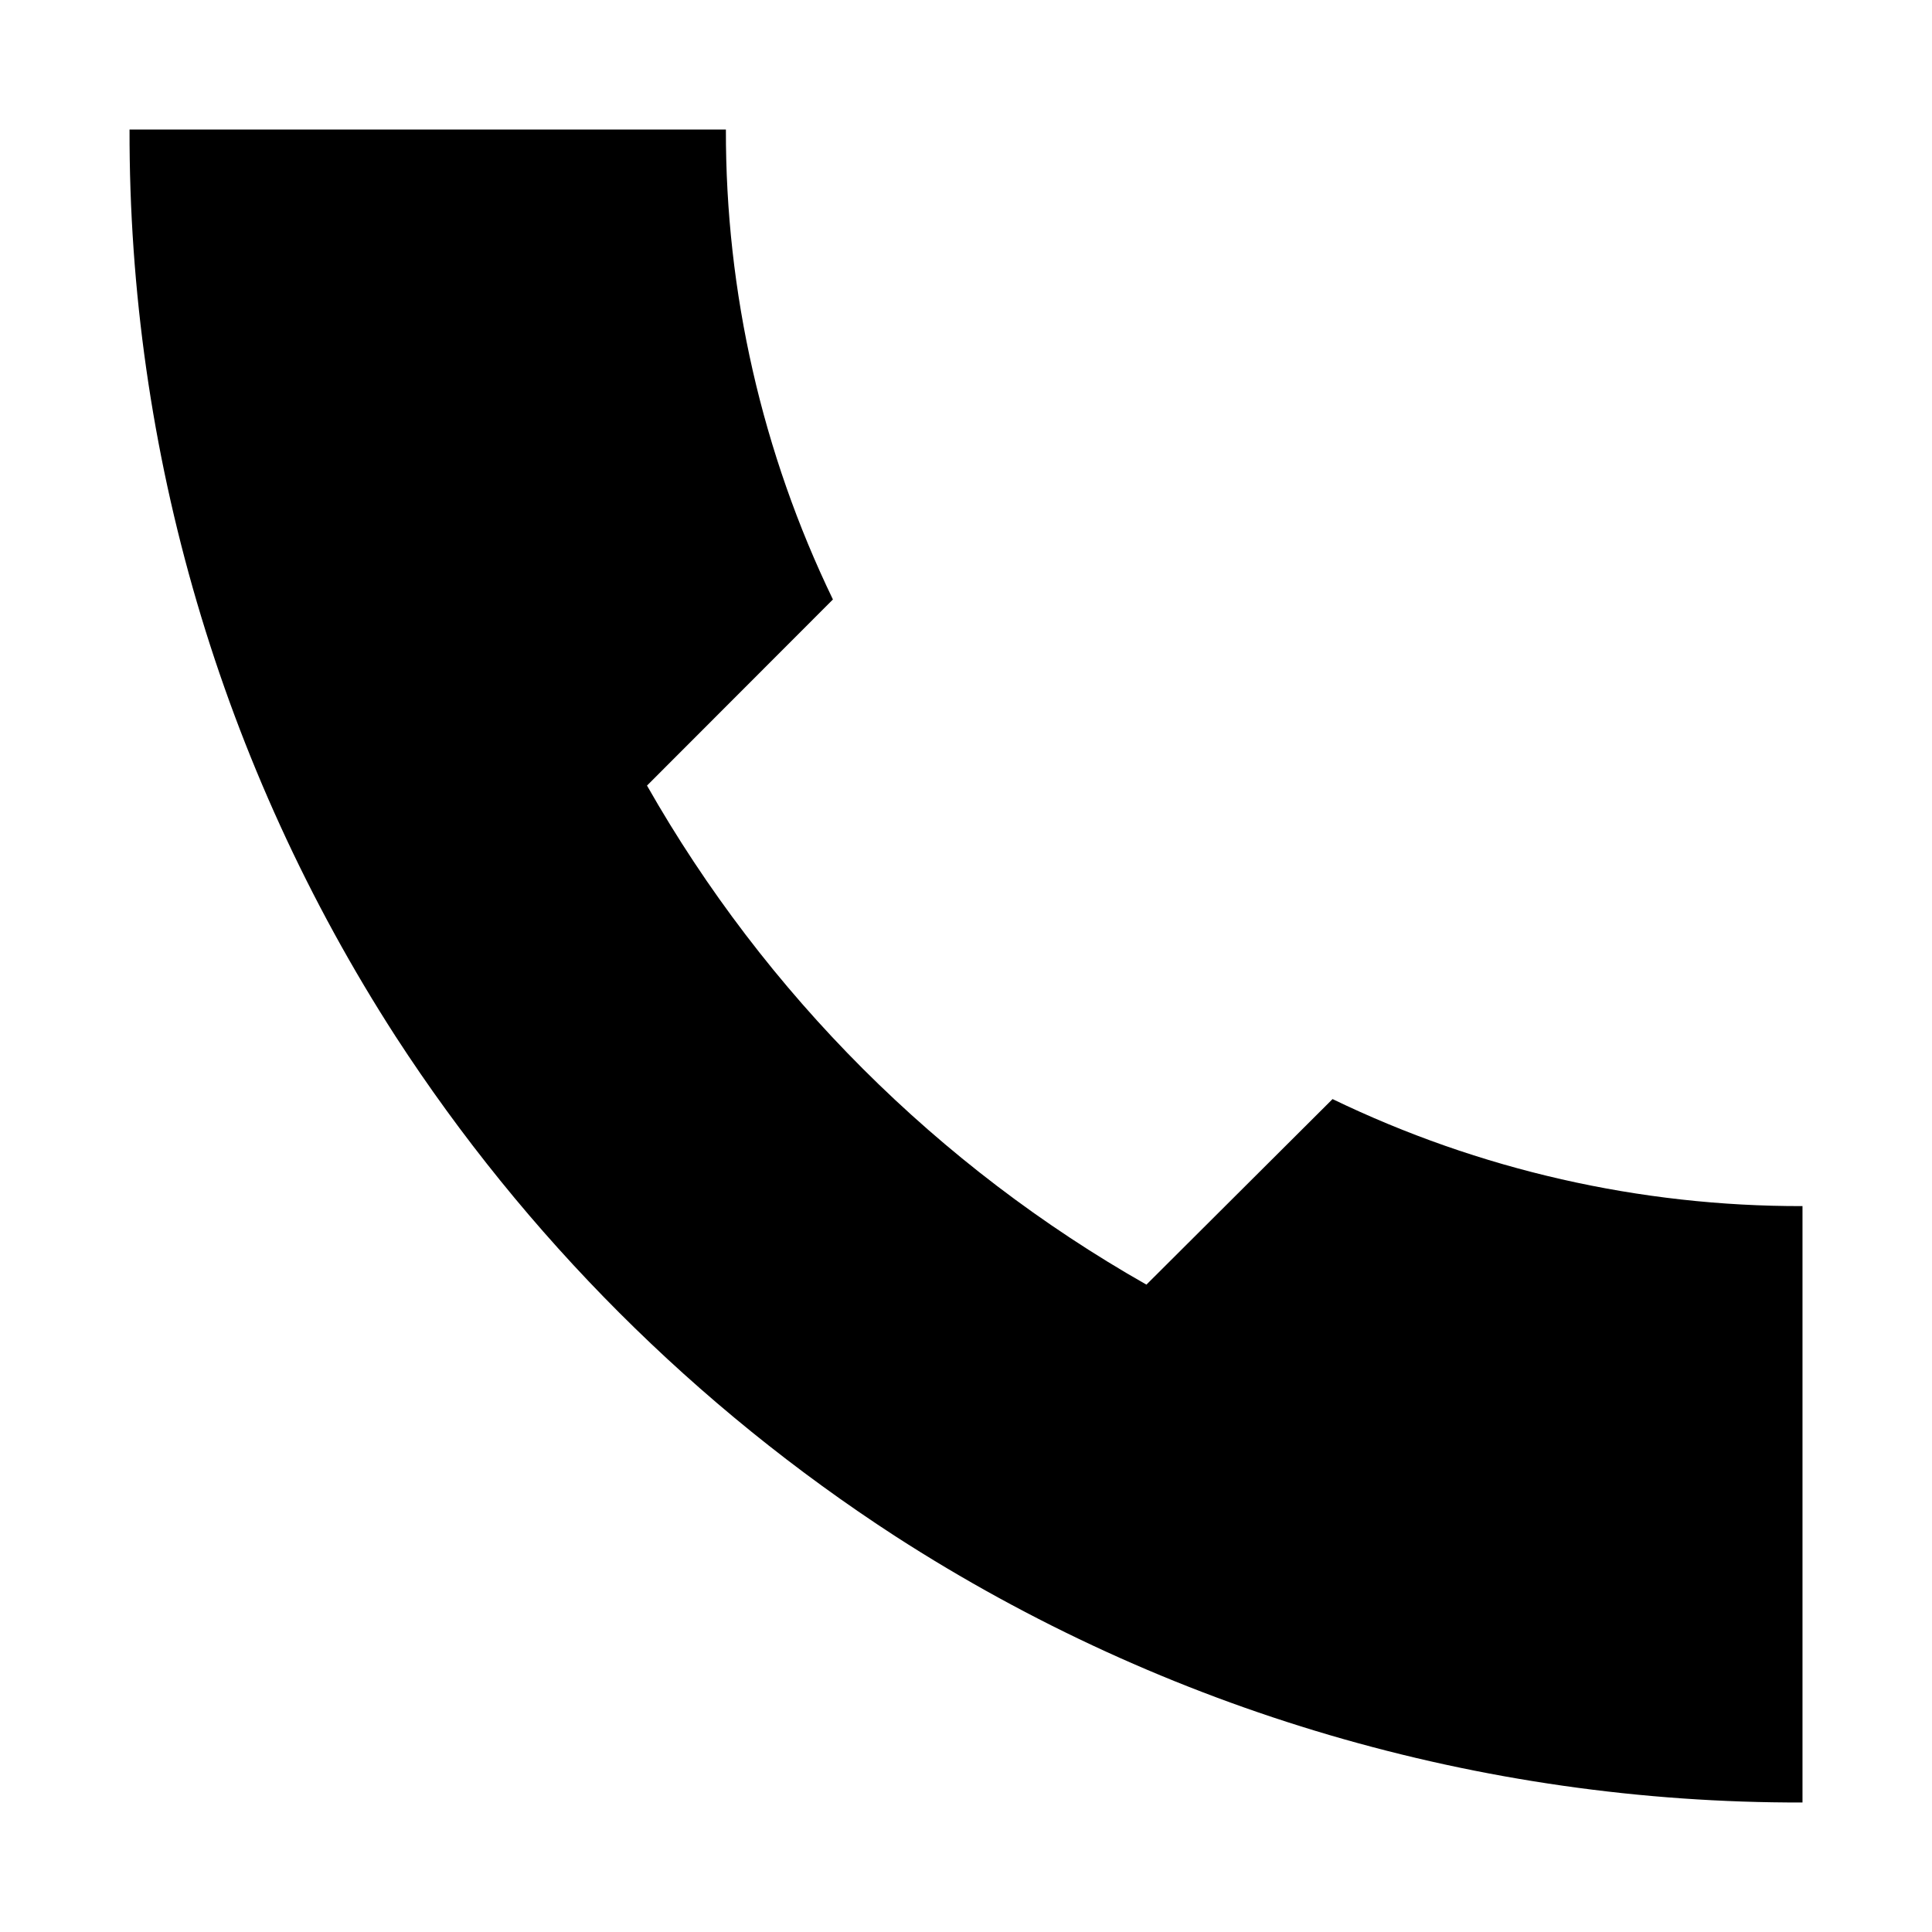 <?xml version="1.0" encoding="UTF-8"?>
<!-- Uploaded to: ICON Repo, www.iconrepo.com, Generator: ICON Repo Mixer Tools -->
<svg fill="#000000" width="800px" height="800px" version="1.1" viewBox="144 144 512 512" xmlns="http://www.w3.org/2000/svg">
 <path d="m621.68 463.63v158.05c-85.254 0.199-168.74-24.301-240.37-70.535-52.953-34.371-98.082-79.496-132.45-132.45-46.234-71.629-70.73-155.12-70.531-240.37h158.04c-0.094 43.125 9.605 85.707 28.363 124.54l-49.273 49.324h0.004c31.391 55.207 77.117 100.9 132.35 132.25l49.324-49.172c38.832 18.762 81.418 28.457 124.54 28.363z"/>
</svg>